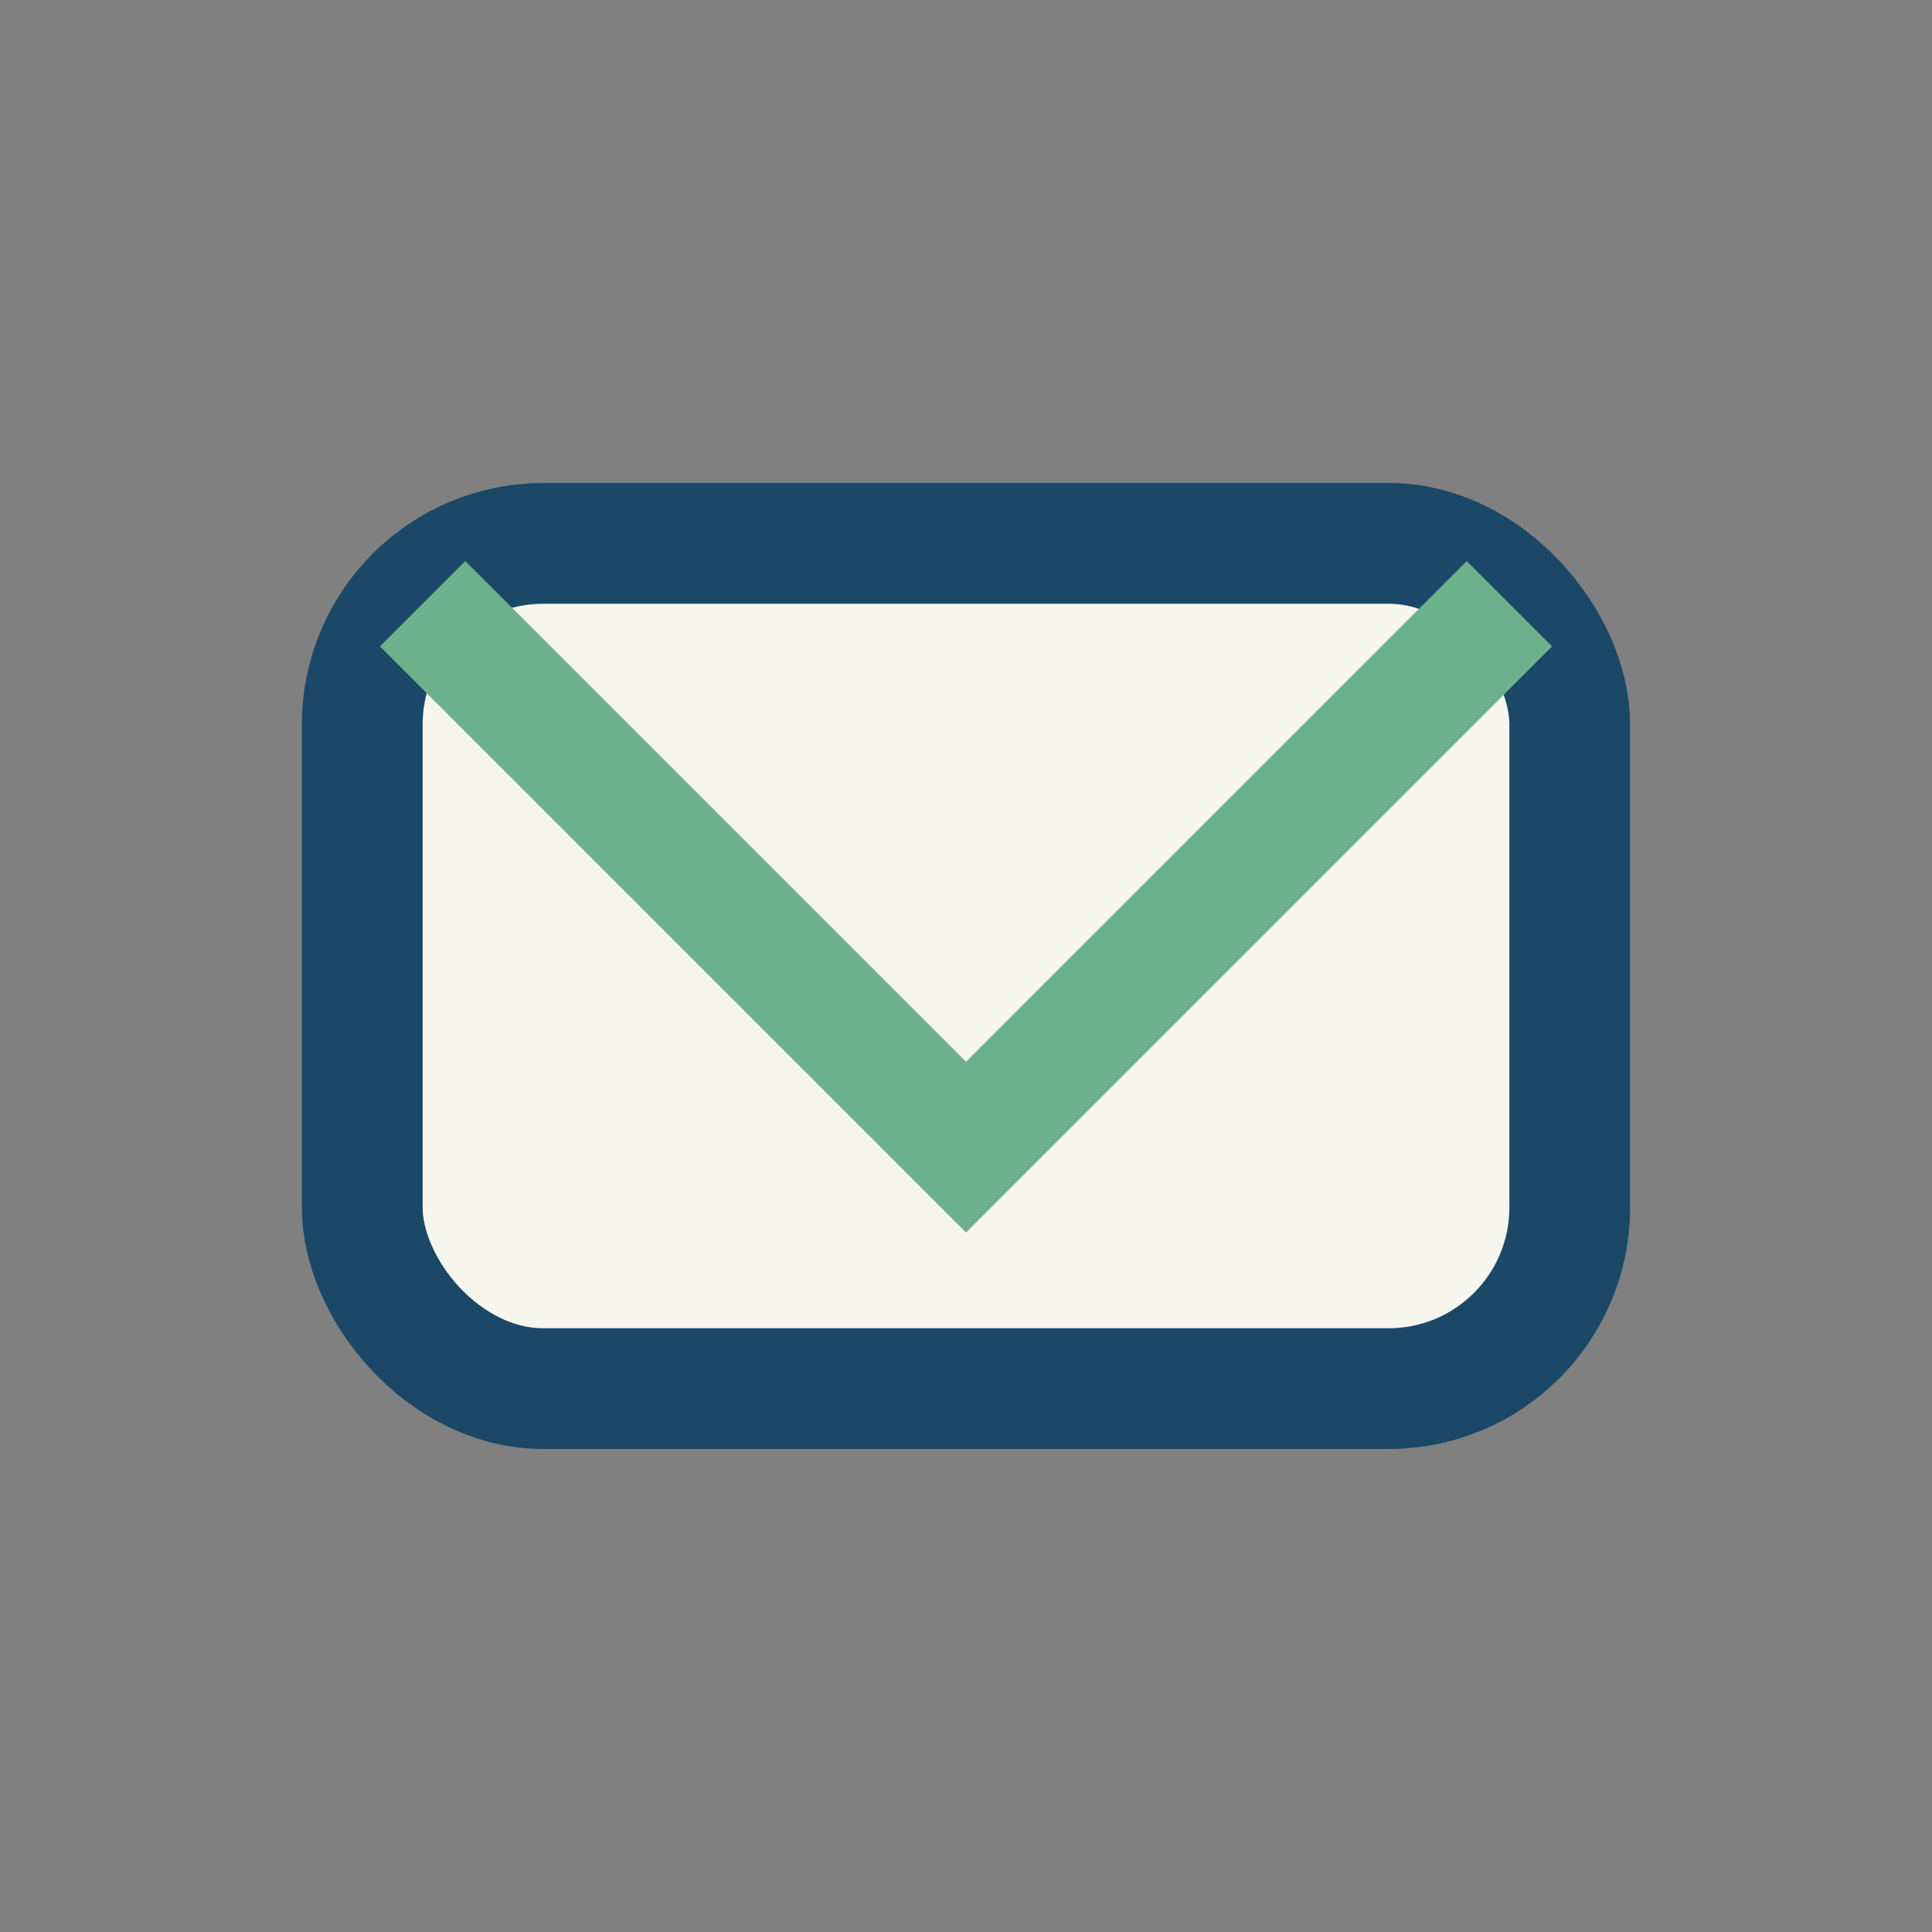 <?xml version="1.0" encoding="UTF-8"?>
<svg xmlns="http://www.w3.org/2000/svg" width="32" height="32" viewBox="0 0 32 32"><rect x="0" y="0" width="32" height="32" fill="#808080" stroke="none"/><rect x="6" y="9" width="20" height="14" rx="3" fill="#F6F5EE" stroke="#1A4866" stroke-width="2"/><polyline points="7,10 16,19 25,10" fill="none" stroke="#6DB08C" stroke-width="2"/></svg>